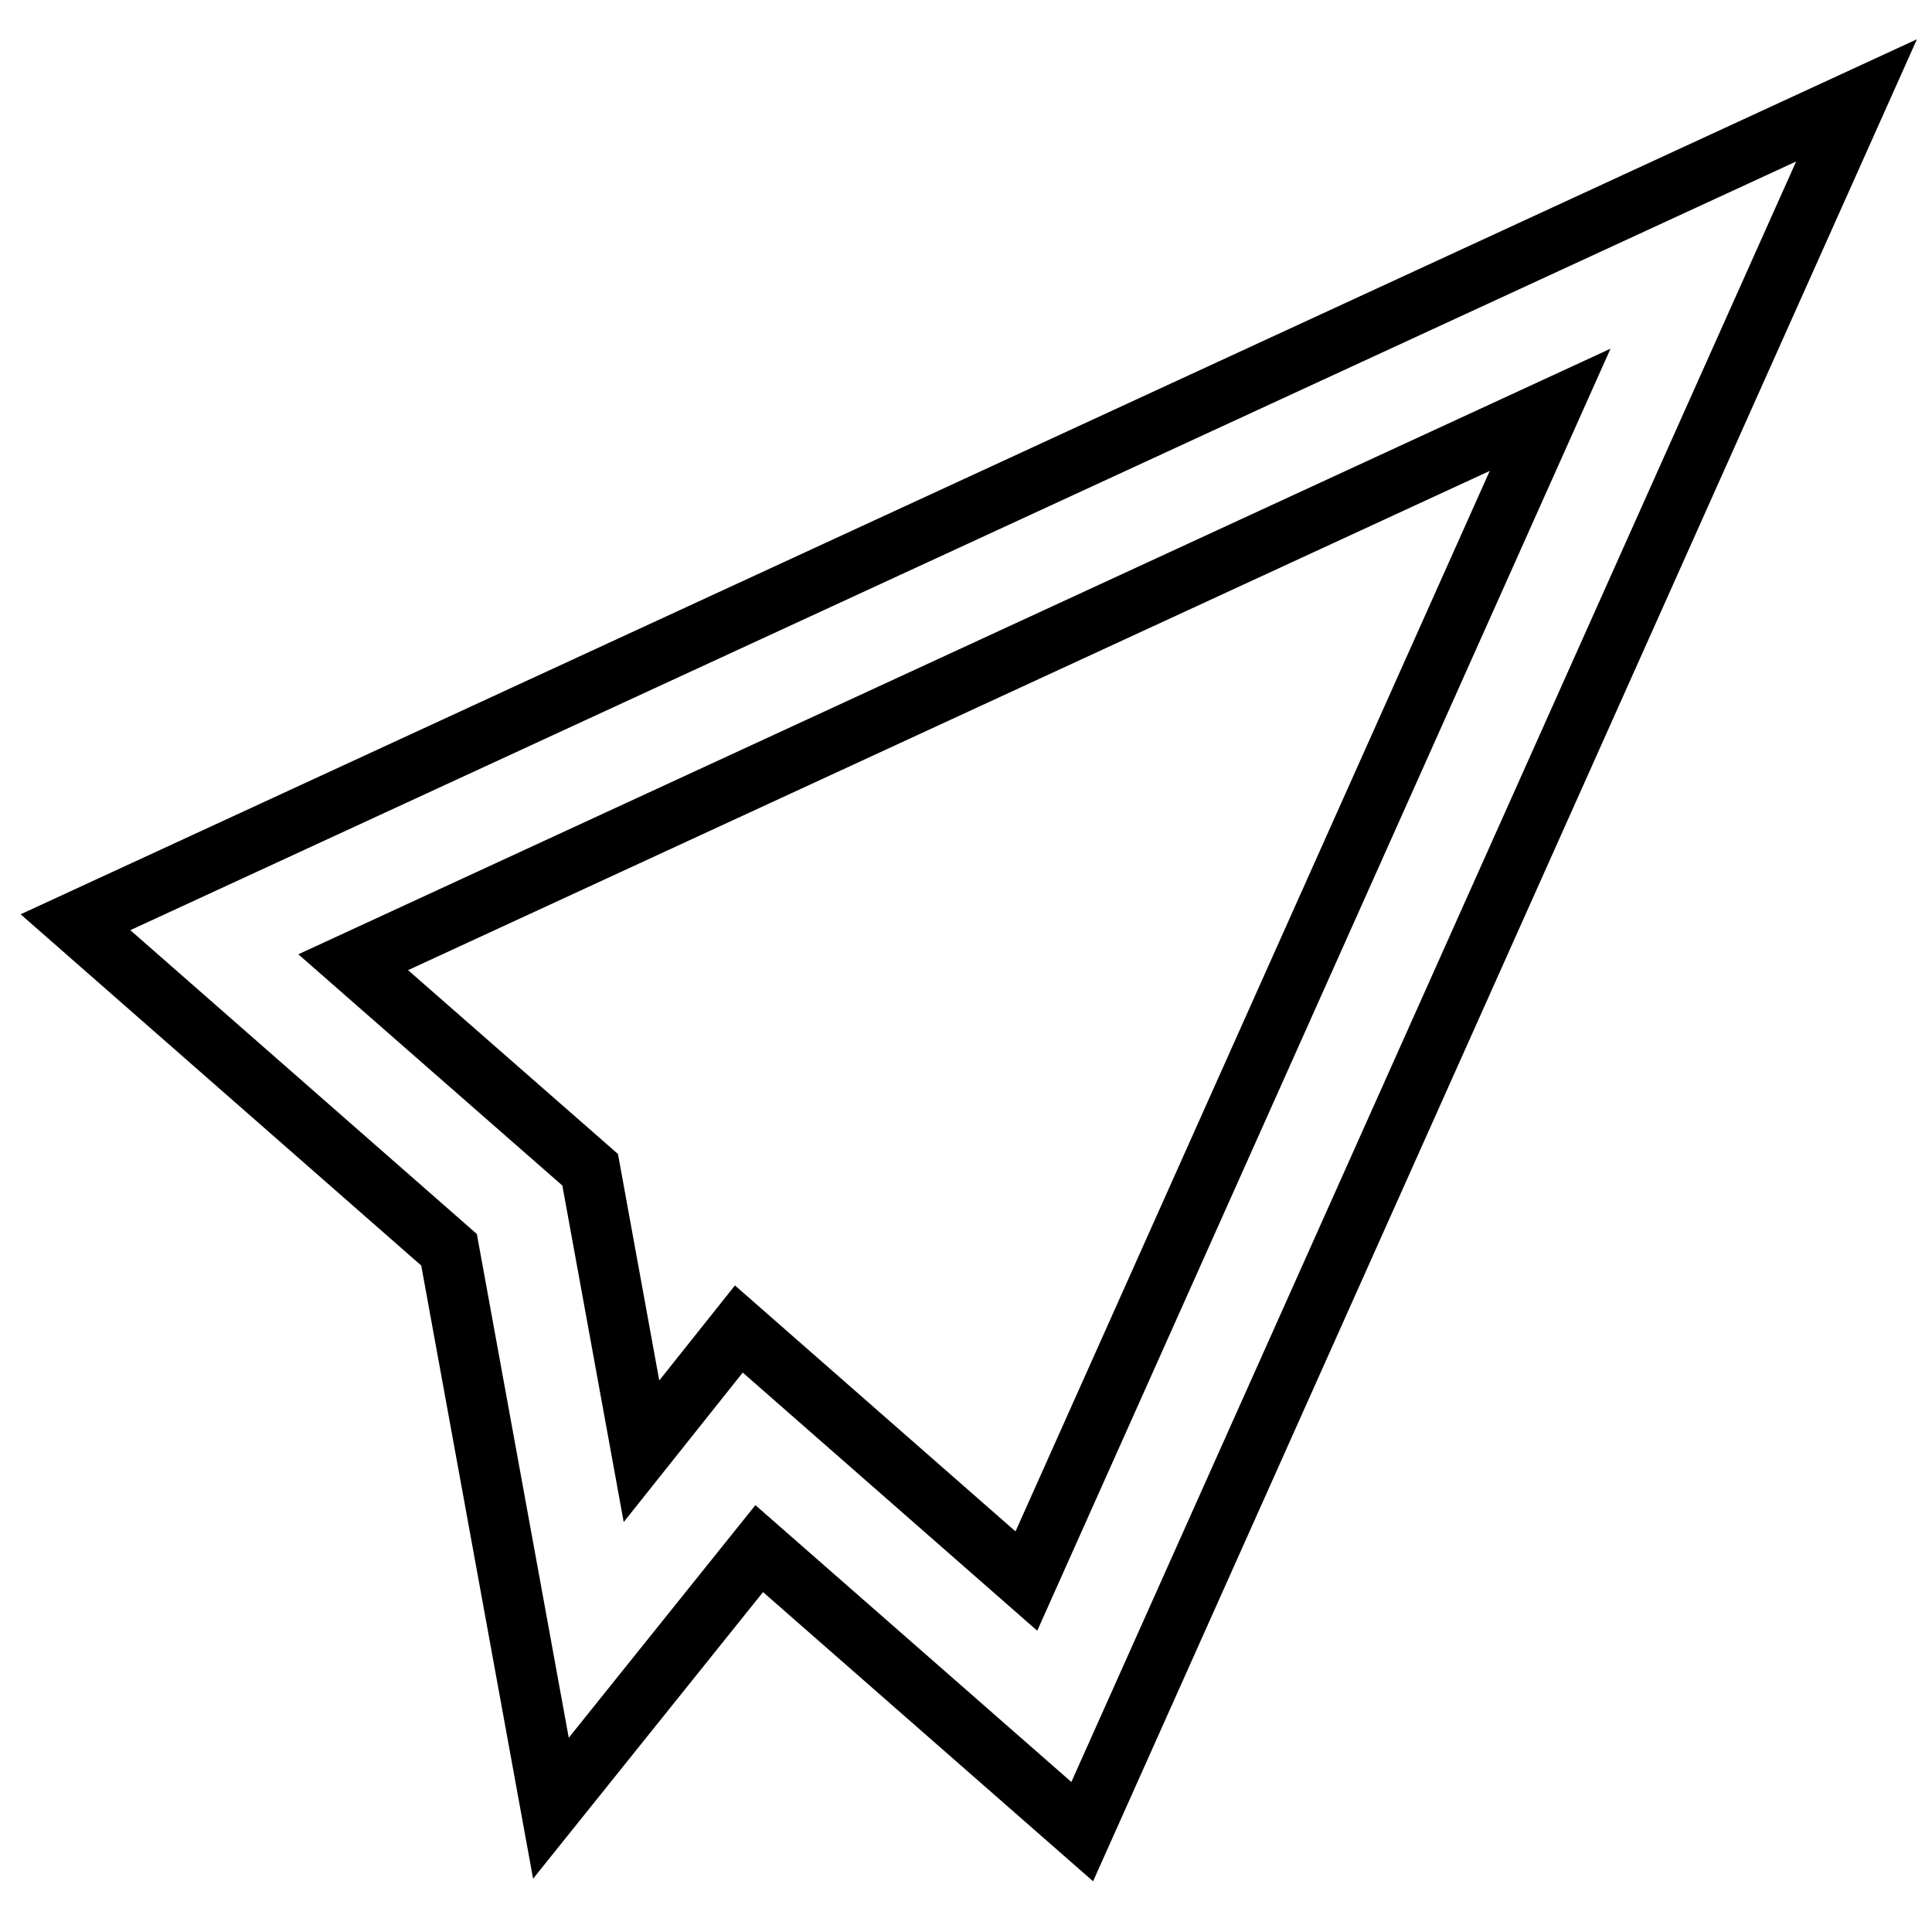 <?xml version="1.0" encoding="utf-8"?>
<!-- Svg Vector Icons : http://www.onlinewebfonts.com/icon -->
<!DOCTYPE svg PUBLIC "-//W3C//DTD SVG 1.1//EN" "http://www.w3.org/Graphics/SVG/1.1/DTD/svg11.dtd">
<svg version="1.1" xmlns="http://www.w3.org/2000/svg" xmlns:xlink="http://www.w3.org/1999/xlink" x="0px" y="0px" viewBox="0 0 256 256" enable-background="new 0 0 256 256" xml:space="preserve">
<g> <path stroke-width="8" fill-opacity="0" stroke="#000000"  d="M143.4,242.7l-42.8-37.5L73,239.6l-13.5-74L10,122.2L246,13.3L143.4,242.7z M97.9,176.1l38.1,33.4 l69.4-155.2L46.8,127.5L78.2,155l6.8,37.3L97.9,176.1z"/></g>
</svg>